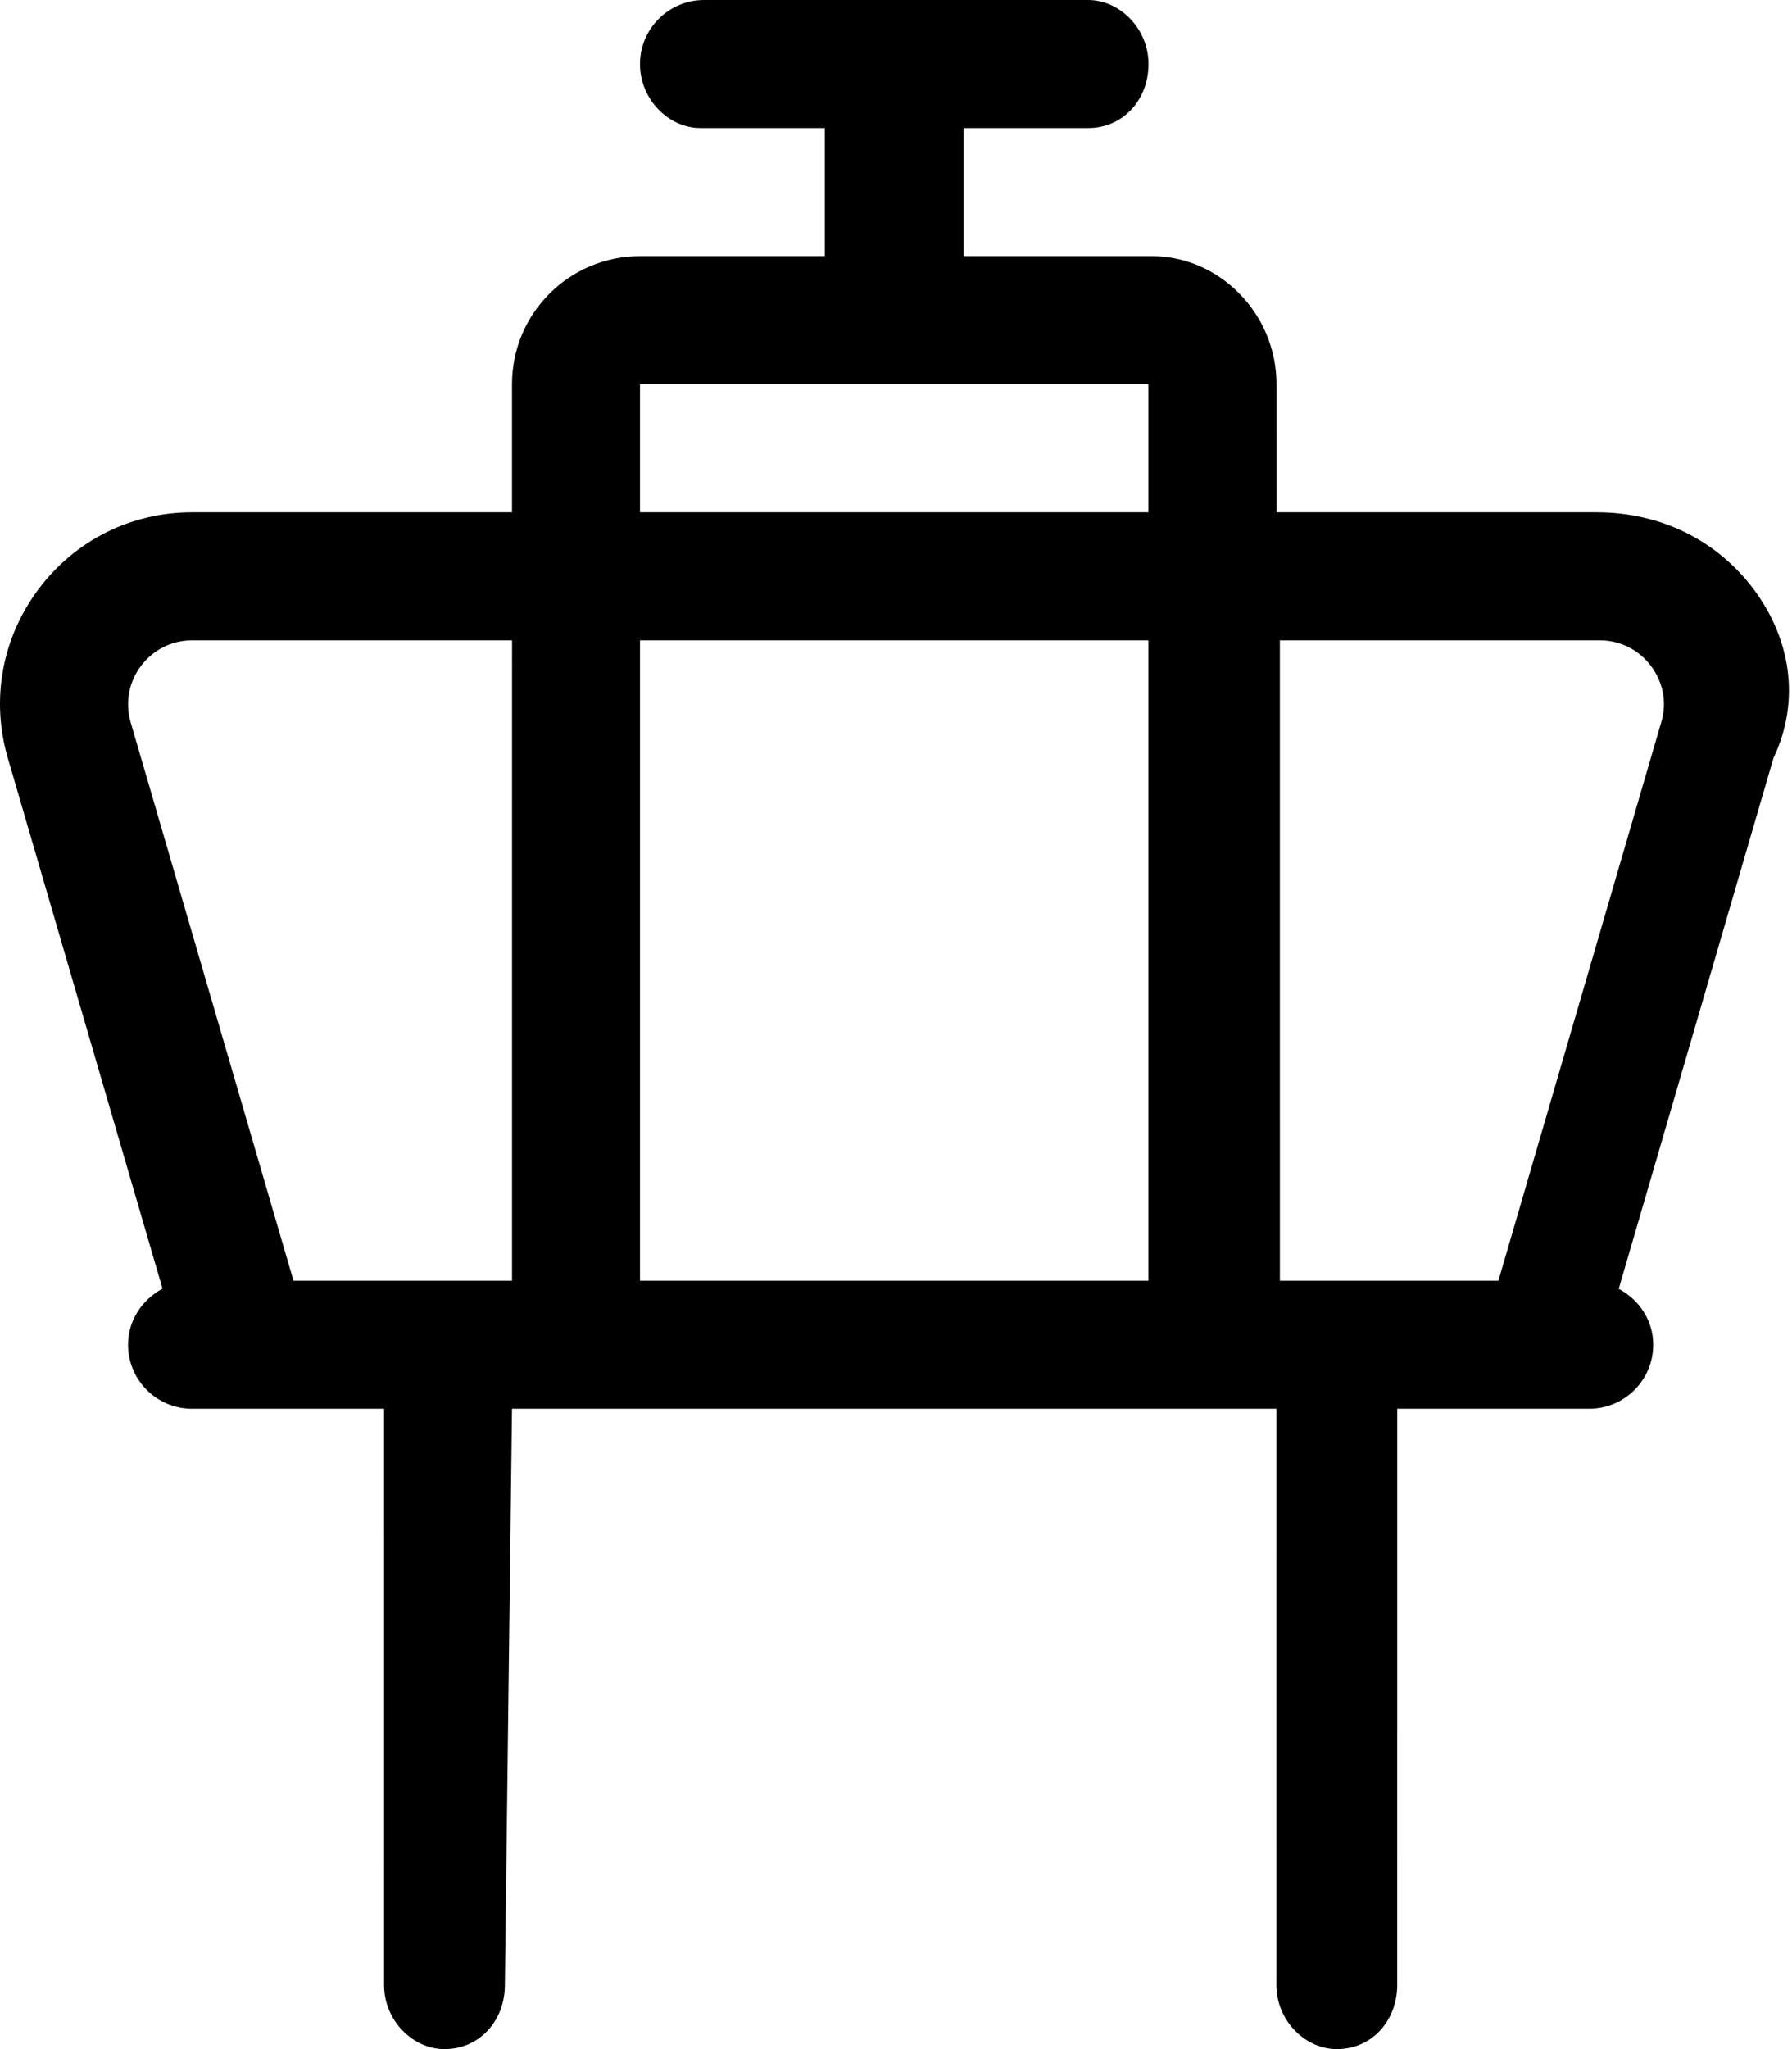 <svg xmlns="http://www.w3.org/2000/svg" viewBox="0 0 448 512"><!--! Font Awesome Pro 6.0.0-alpha3 by @fontawesome - https://fontawesome.com License - https://fontawesome.com/license (Commercial License) --><path d="M438.4 147.2C429.2 135 415.2 128 399.1 128h-79.97l-.005-32c0-17.67-14.33-32-31.1-32h-47.1V32h31.1c8.837 0 15.1-7.164 15.1-16c0-8.838-7.162-16-15.1-16H176C167.2 0 160 7.162 160 16c0 8.836 7.164 16 15.1 16h31.1v32H160C142.3 64 128 78.33 128 96L128 128H48.03C32.78 128 18.79 135 9.639 147.2S-2.313 174.8 1.952 189.4l38.68 132.6C35.57 324.7 32.01 329.9 32.01 336c0 8.836 7.17 16 16.01 16h47.99l.006 144c0 8.836 7.164 16 15.1 16c8.837 0 15.1-7.164 15.1-16L128 352h191.1l-.003 144c0 8.836 7.164 16 15.1 16c8.837 0 15.1-7.164 15.1-16l.006-144h47.99c8.837 0 16.01-7.164 16.01-16c0-6.127-3.567-11.28-8.625-13.96l38.68-132.6C450.3 174.8 447.5 159.4 438.4 147.2zM160 96h127.1l-.003 32H160L160 96zM73.37 320L32.67 180.5c-1.422-4.906-.484-10.03 2.562-14.09S42.95 160 48.03 160h79.98l-.003 160H73.37zM160 320V160h127.1v160H160zM415.3 180.5L374.6 320h-54.63l-.003-160h79.98c5.078 0 9.749 2.344 12.8 6.406C415.8 170.5 416.8 175.6 415.3 180.5z"/></svg>